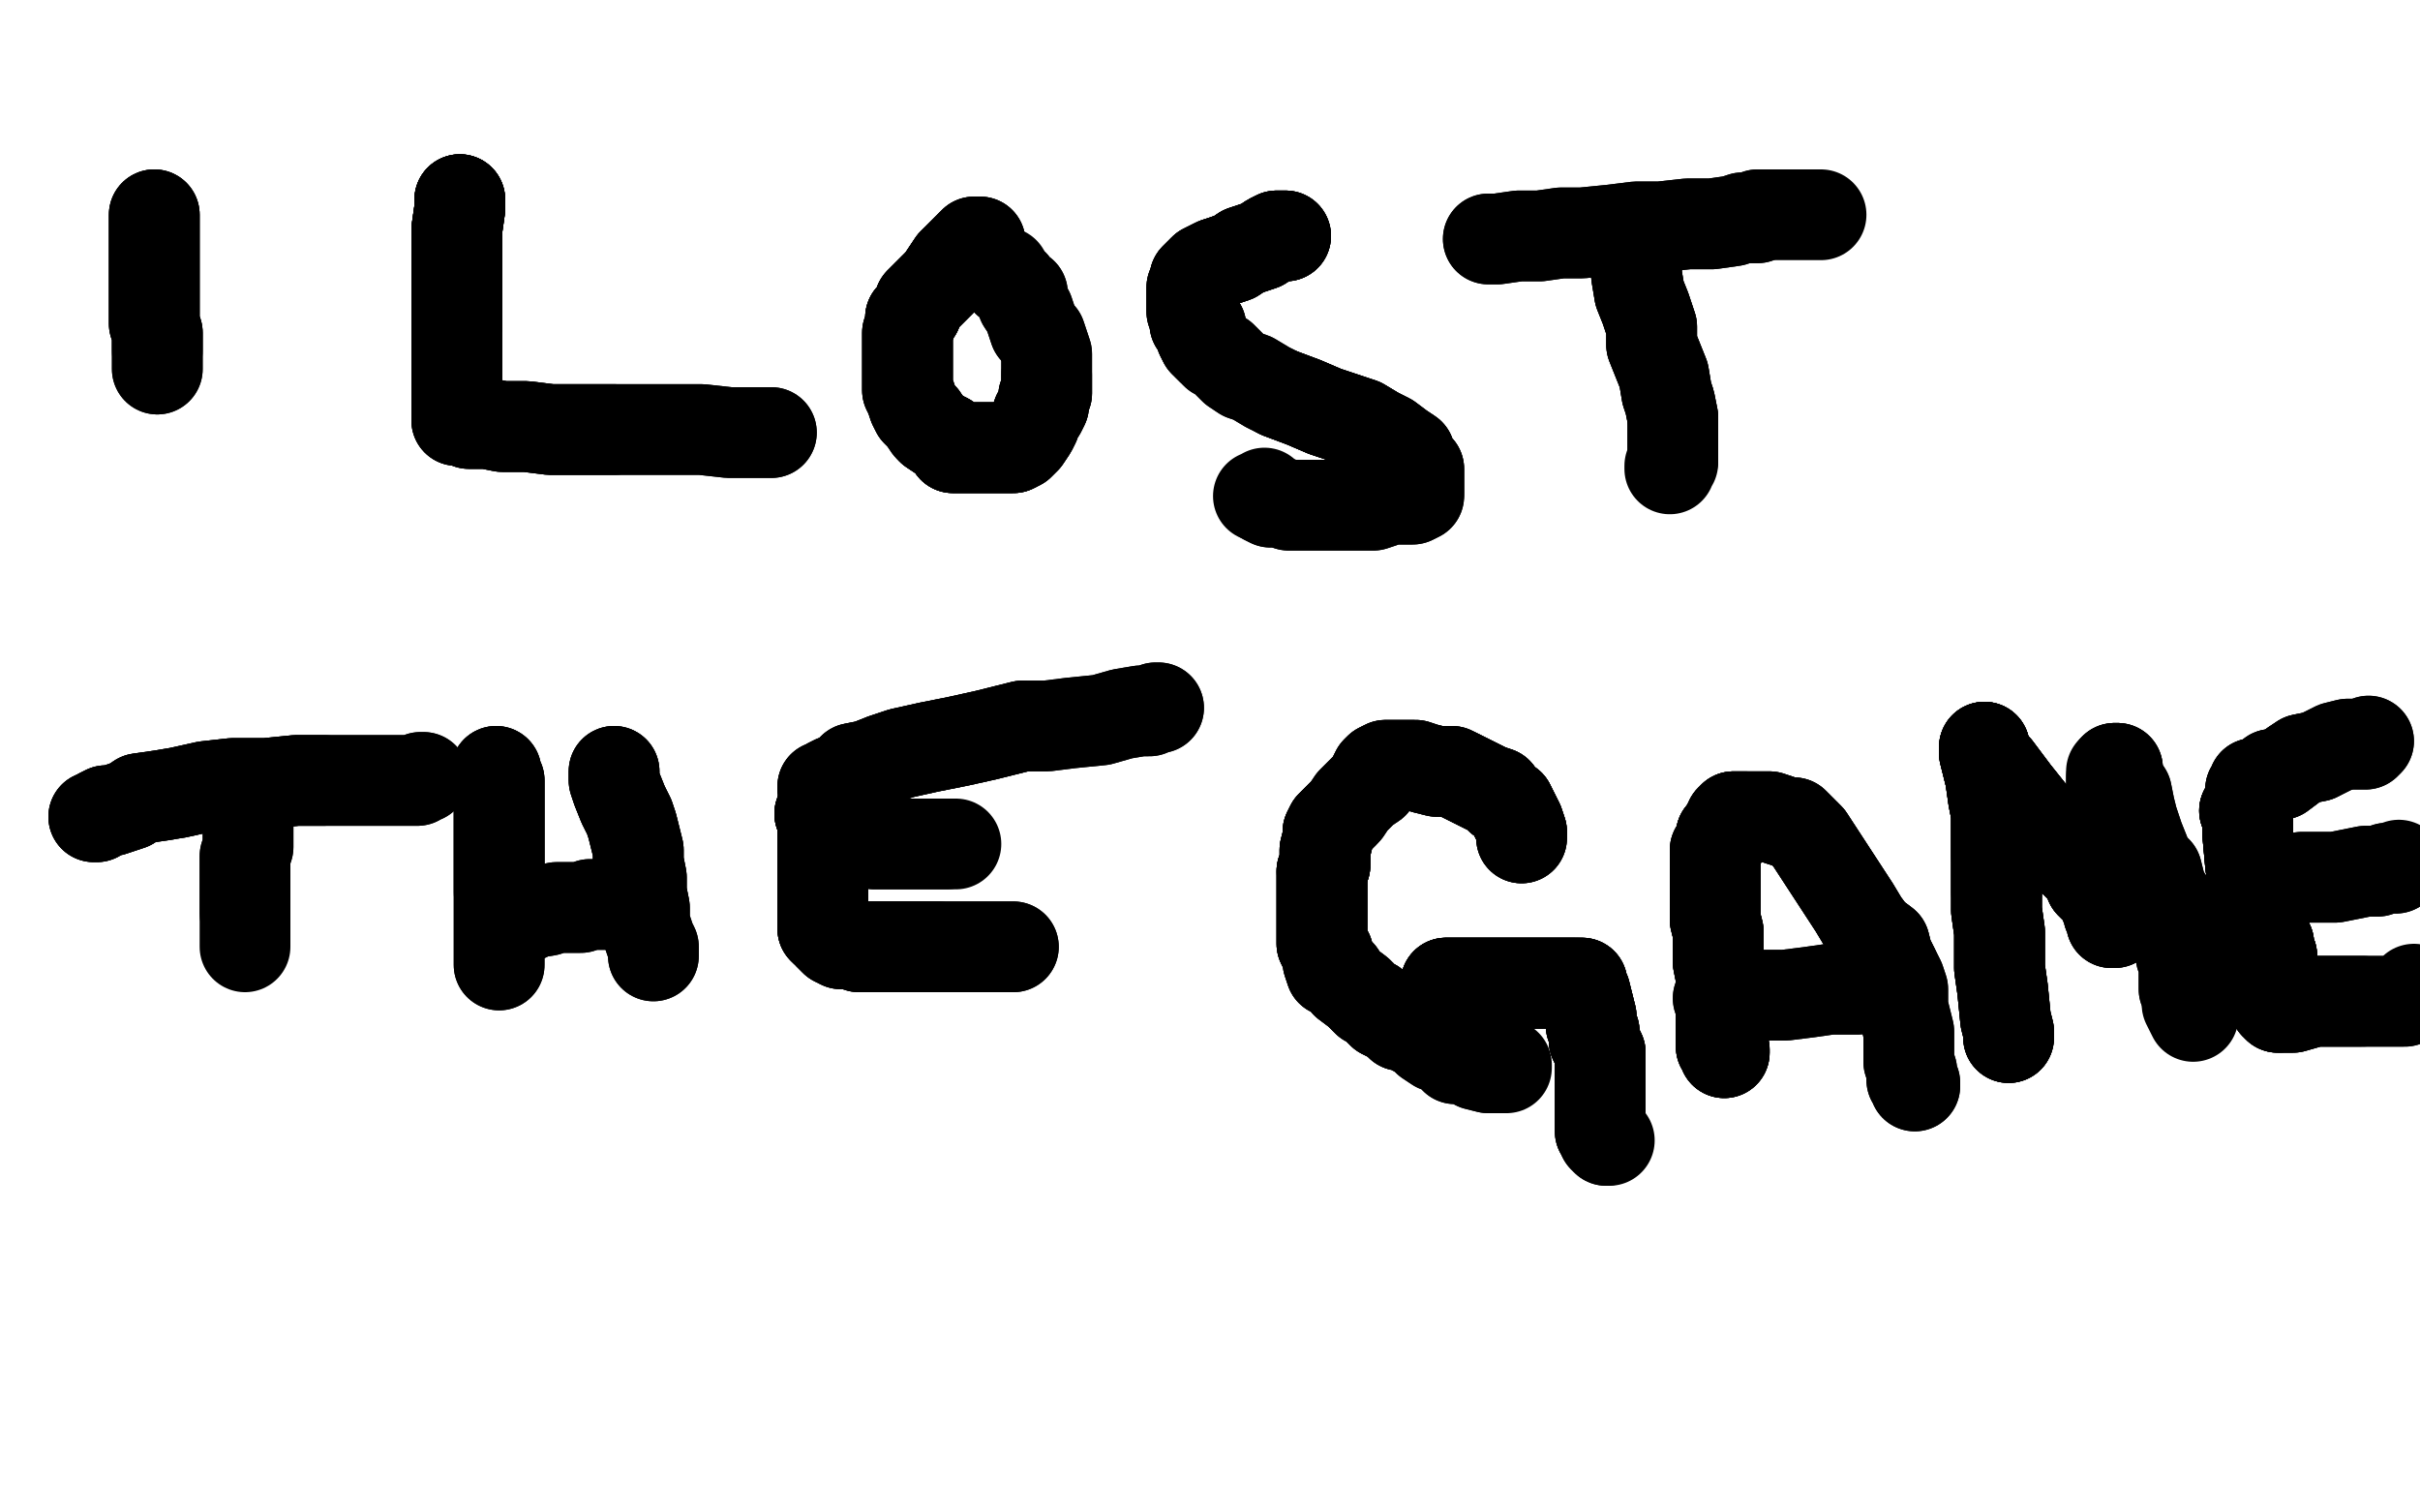 <?xml version="1.0" standalone="no"?>
<!DOCTYPE svg PUBLIC "-//W3C//DTD SVG 1.1//EN"
"http://www.w3.org/Graphics/SVG/1.1/DTD/svg11.dtd">

<svg width="800" height="500" version="1.1" xmlns="http://www.w3.org/2000/svg" xmlns:xlink="http://www.w3.org/1999/xlink" style="stroke-antialiasing: false"><desc>This SVG has been created on https://colorillo.com/</desc><rect x='0' y='0' width='800' height='500' style='fill: rgb(255,255,255); stroke-width:0' /><polyline points="51,71 51,74 51,79 51,87 51,94 51,98 51,102 51,107 52,110 52,112 52,115 52,116" style="fill: none; stroke: #000000; stroke-width: 30; stroke-linejoin: round; stroke-linecap: round; stroke-antialiasing: false; stroke-antialias: 0; opacity: 1.0"/>
<polyline points="51,71 51,74 51,79 51,87 51,94 51,98 51,102 51,107 52,110 52,112 52,115 52,116 52,118 52,119 52,120 52,121 52,122" style="fill: none; stroke: #000000; stroke-width: 30; stroke-linejoin: round; stroke-linecap: round; stroke-antialiasing: false; stroke-antialias: 0; opacity: 1.0"/>
<polyline points="51,71 51,74 51,79 51,87 51,94 51,98 51,102 51,107 52,110 52,112 52,115 52,116 52,118 52,119 52,120 52,121 52,122" style="fill: none; stroke: #000000; stroke-width: 30; stroke-linejoin: round; stroke-linecap: round; stroke-antialiasing: false; stroke-antialias: 0; opacity: 1.0"/>
<polyline points="152,66 152,67 152,69 151,76 151,81 151,83 151,87 151,90 151,92 151,96 151,99 151,103 151,108" style="fill: none; stroke: #000000; stroke-width: 30; stroke-linejoin: round; stroke-linecap: round; stroke-antialiasing: false; stroke-antialias: 0; opacity: 1.0"/>
<polyline points="152,66 152,67 152,69 151,76 151,81 151,83 151,87 151,90 151,92 151,96 151,99 151,103 151,108 151,111 151,115 151,118 151,120 151,123 151,126 151,129 151,131 151,133 151,135 151,136 151,137" style="fill: none; stroke: #000000; stroke-width: 30; stroke-linejoin: round; stroke-linecap: round; stroke-antialiasing: false; stroke-antialias: 0; opacity: 1.0"/>
<polyline points="152,66 152,67 152,69 151,76 151,81 151,83 151,87 151,90 151,92 151,96 151,99 151,103 151,108 151,111 151,115 151,118 151,120 151,123 151,126 151,129 151,131 151,133 151,135 151,136 151,137 151,138 151,139 153,139 155,140 156,140 161,140 166,141 174,141 182,142 192,142 203,142" style="fill: none; stroke: #000000; stroke-width: 30; stroke-linejoin: round; stroke-linecap: round; stroke-antialiasing: false; stroke-antialias: 0; opacity: 1.0"/>
<polyline points="152,66 152,67 152,69 151,76 151,81 151,83 151,87 151,90 151,92 151,96 151,99 151,103 151,108 151,111 151,115 151,118 151,120 151,123 151,126 151,129 151,131 151,133 151,135 151,136 151,137 151,138 151,139 153,139 155,140 156,140 161,140 166,141 174,141 182,142 192,142 203,142 215,142 223,142 232,142 241,143 248,143 251,143 254,143 255,143" style="fill: none; stroke: #000000; stroke-width: 30; stroke-linejoin: round; stroke-linecap: round; stroke-antialiasing: false; stroke-antialias: 0; opacity: 1.0"/>
<polyline points="152,66 152,67 152,69 151,76 151,81 151,83 151,87 151,90 151,92 151,96 151,99 151,103 151,108 151,111 151,115 151,118 151,120 151,123 151,126 151,129 151,131 151,133 151,135 151,136 151,137 151,138 151,139 153,139 155,140 156,140 161,140 166,141 174,141 182,142 192,142 203,142 215,142 223,142 232,142 241,143 248,143 251,143 254,143 255,143" style="fill: none; stroke: #000000; stroke-width: 30; stroke-linejoin: round; stroke-linecap: round; stroke-antialiasing: false; stroke-antialias: 0; opacity: 1.0"/>
<polyline points="324,80 323,80 322,80 321,81 320,82 318,84 315,87 313,90 311,93 309,95 306,98 304,100 303,103 301,105" style="fill: none; stroke: #000000; stroke-width: 30; stroke-linejoin: round; stroke-linecap: round; stroke-antialiasing: false; stroke-antialias: 0; opacity: 1.0"/>
<polyline points="324,80 323,80 322,80 321,81 320,82 318,84 315,87 313,90 311,93 309,95 306,98 304,100 303,103 301,105 301,107 300,110 300,112 300,115 300,119 300,122 300,124 300,127 300,129 301,131 302,134 303,136 305,138" style="fill: none; stroke: #000000; stroke-width: 30; stroke-linejoin: round; stroke-linecap: round; stroke-antialiasing: false; stroke-antialias: 0; opacity: 1.0"/>
<polyline points="324,80 323,80 322,80 321,81 320,82 318,84 315,87 313,90 311,93 309,95 306,98 304,100 303,103 301,105 301,107 300,110 300,112 300,115 300,119 300,122 300,124 300,127 300,129 301,131 302,134 303,136 305,138 307,141 308,142 311,144 313,145 315,148 318,148 320,148 322,148 325,148 328,148 331,148 333,148 335,148" style="fill: none; stroke: #000000; stroke-width: 30; stroke-linejoin: round; stroke-linecap: round; stroke-antialiasing: false; stroke-antialias: 0; opacity: 1.0"/>
<polyline points="315,87 313,90 311,93 309,95 306,98 304,100 303,103 301,105 301,107 300,110 300,112 300,115 300,119 300,122 300,124 300,127 300,129 301,131 302,134 303,136 305,138 307,141 308,142 311,144 313,145 315,148 318,148 320,148 322,148 325,148 328,148 331,148 333,148 335,148 337,147 339,145 341,142 342,140 343,137 344,136 345,134 345,132 345,131 346,130 346,129 346,127 346,124" style="fill: none; stroke: #000000; stroke-width: 30; stroke-linejoin: round; stroke-linecap: round; stroke-antialiasing: false; stroke-antialias: 0; opacity: 1.0"/>
<polyline points="308,142 311,144 313,145 315,148 318,148 320,148 322,148 325,148 328,148 331,148 333,148 335,148 337,147 339,145 341,142 342,140 343,137 344,136 345,134 345,132 345,131 346,130 346,129 346,127 346,124 346,121 346,120 346,117 345,114 344,111 342,109 341,106 340,103 338,100 338,97 336,96 335,94 333,93 333,92" style="fill: none; stroke: #000000; stroke-width: 30; stroke-linejoin: round; stroke-linecap: round; stroke-antialiasing: false; stroke-antialias: 0; opacity: 1.0"/>
<polyline points="308,142 311,144 313,145 315,148 318,148 320,148 322,148 325,148 328,148 331,148 333,148 335,148 337,147 339,145 341,142 342,140 343,137 344,136 345,134 345,132 345,131 346,130 346,129 346,127 346,124 346,121 346,120 346,117 345,114 344,111 342,109 341,106 340,103 338,100 338,97 336,96 335,94 333,93 333,92 332,91 332,90" style="fill: none; stroke: #000000; stroke-width: 30; stroke-linejoin: round; stroke-linecap: round; stroke-antialiasing: false; stroke-antialias: 0; opacity: 1.0"/>
<polyline points="425,78 423,78 422,78 420,79 417,81 411,83 408,85 405,86 402,87 398,89 397,90 395,92" style="fill: none; stroke: #000000; stroke-width: 30; stroke-linejoin: round; stroke-linecap: round; stroke-antialiasing: false; stroke-antialias: 0; opacity: 1.0"/>
<polyline points="425,78 423,78 422,78 420,79 417,81 411,83 408,85 405,86 402,87 398,89 397,90 395,92 395,93 394,95 394,96 394,98 394,101 394,103 395,106 395,107 397,108 397,110 397,111 398,113 400,115" style="fill: none; stroke: #000000; stroke-width: 30; stroke-linejoin: round; stroke-linecap: round; stroke-antialiasing: false; stroke-antialias: 0; opacity: 1.0"/>
<polyline points="425,78 423,78 422,78 420,79 417,81 411,83 408,85 405,86 402,87 398,89 397,90 395,92 395,93 394,95 394,96 394,98 394,101 394,103 395,106 395,107 397,108 397,110 397,111 398,113 400,115 402,117 404,118 407,121 408,122 411,124 414,125 419,128 423,130 431,133 438,136 444,138 450,140 455,143" style="fill: none; stroke: #000000; stroke-width: 30; stroke-linejoin: round; stroke-linecap: round; stroke-antialiasing: false; stroke-antialias: 0; opacity: 1.0"/>
<polyline points="425,78 423,78 422,78 420,79 417,81 411,83 408,85 405,86 402,87 398,89 397,90 395,92 395,93 394,95 394,96 394,98 394,101 394,103 395,106 395,107 397,108 397,110 397,111 398,113 400,115 402,117 404,118 407,121 408,122 411,124 414,125 419,128 423,130 431,133 438,136 444,138 450,140 455,143 459,145 463,148 466,150 467,153 469,155 469,157 469,159 469,160 469,161 469,162 469,163" style="fill: none; stroke: #000000; stroke-width: 30; stroke-linejoin: round; stroke-linecap: round; stroke-antialiasing: false; stroke-antialias: 0; opacity: 1.0"/>
<polyline points="423,130 431,133 438,136 444,138 450,140 455,143 459,145 463,148 466,150 467,153 469,155 469,157 469,159 469,160 469,161 469,162 469,163 469,164 467,165 465,165 463,165 462,165 459,165 457,166 454,167 451,167 447,167 441,167 436,167 430,167 426,167 423,166 420,166 418,165" style="fill: none; stroke: #000000; stroke-width: 30; stroke-linejoin: round; stroke-linecap: round; stroke-antialiasing: false; stroke-antialias: 0; opacity: 1.0"/>
<polyline points="423,130 431,133 438,136 444,138 450,140 455,143 459,145 463,148 466,150 467,153 469,155 469,157 469,159 469,160 469,161 469,162 469,163 469,164 467,165 465,165 463,165 462,165 459,165 457,166 454,167 451,167 447,167 441,167 436,167 430,167 426,167 423,166 420,166 418,165 417,164 416,164 417,164 418,163" style="fill: none; stroke: #000000; stroke-width: 30; stroke-linejoin: round; stroke-linecap: round; stroke-antialiasing: false; stroke-antialias: 0; opacity: 1.0"/>
<polyline points="541,78 541,79 541,82 541,91 542,97 544,102 546,108 546,114 548,119 550,124 551,130 552,133 553,138" style="fill: none; stroke: #000000; stroke-width: 30; stroke-linejoin: round; stroke-linecap: round; stroke-antialiasing: false; stroke-antialias: 0; opacity: 1.0"/>
<polyline points="541,78 541,79 541,82 541,91 542,97 544,102 546,108 546,114 548,119 550,124 551,130 552,133 553,138 553,140 553,142 553,144 553,145 553,146 553,147 553,148 553,150 553,151 553,152" style="fill: none; stroke: #000000; stroke-width: 30; stroke-linejoin: round; stroke-linecap: round; stroke-antialiasing: false; stroke-antialias: 0; opacity: 1.0"/>
<polyline points="541,78 541,79 541,82 541,91 542,97 544,102 546,108 546,114 548,119 550,124 551,130 552,133 553,138 553,140 553,142 553,144 553,145 553,146 553,147 553,148 553,150 553,151 553,152 553,153 552,154 552,155" style="fill: none; stroke: #000000; stroke-width: 30; stroke-linejoin: round; stroke-linecap: round; stroke-antialiasing: false; stroke-antialias: 0; opacity: 1.0"/>
<polyline points="492,79 493,79 495,79 502,78 509,78 516,77 523,77 533,76 541,75 549,75 558,74 566,74 573,73 576,72 579,72 581,72 581,71" style="fill: none; stroke: #000000; stroke-width: 30; stroke-linejoin: round; stroke-linecap: round; stroke-antialiasing: false; stroke-antialias: 0; opacity: 1.0"/>
<polyline points="492,79 493,79 495,79 502,78 509,78 516,77 523,77 533,76 541,75 549,75 558,74 566,74 573,73 576,72 579,72 581,72 581,71 582,71 585,71 591,71 597,71 599,71 600,71 602,71" style="fill: none; stroke: #000000; stroke-width: 30; stroke-linejoin: round; stroke-linecap: round; stroke-antialiasing: false; stroke-antialias: 0; opacity: 1.0"/>
<polyline points="83,266 82,268 82,270 82,275 82,277 82,280 81,283 81,286 81,289 81,292 81,295 81,298 81,302" style="fill: none; stroke: #000000; stroke-width: 30; stroke-linejoin: round; stroke-linecap: round; stroke-antialiasing: false; stroke-antialias: 0; opacity: 1.0"/>
<polyline points="83,266 82,268 82,270 82,275 82,277 82,280 81,283 81,286 81,289 81,292 81,295 81,298 81,302 81,306 81,309 81,311 81,312 81,313" style="fill: none; stroke: #000000; stroke-width: 30; stroke-linejoin: round; stroke-linecap: round; stroke-antialiasing: false; stroke-antialias: 0; opacity: 1.0"/>
<polyline points="31,270 32,270 33,269 35,268 37,268 43,266 46,264 53,263 59,262 68,260 77,259 88,259 98,258 107,258" style="fill: none; stroke: #000000; stroke-width: 30; stroke-linejoin: round; stroke-linecap: round; stroke-antialiasing: false; stroke-antialias: 0; opacity: 1.0"/>
<polyline points="31,270 32,270 33,269 35,268 37,268 43,266 46,264 53,263 59,262 68,260 77,259 88,259 98,258 107,258 117,258 125,258 131,258 135,258 138,258 139,257 140,257" style="fill: none; stroke: #000000; stroke-width: 30; stroke-linejoin: round; stroke-linecap: round; stroke-antialiasing: false; stroke-antialias: 0; opacity: 1.0"/>
<polyline points="31,270 32,270 33,269 35,268 37,268 43,266 46,264 53,263 59,262 68,260 77,259 88,259 98,258 107,258 117,258 125,258 131,258 135,258 138,258 139,257 140,257" style="fill: none; stroke: #000000; stroke-width: 30; stroke-linejoin: round; stroke-linecap: round; stroke-antialiasing: false; stroke-antialias: 0; opacity: 1.0"/>
<polyline points="164,255 164,256 165,258 165,260 165,262 165,267 165,271 165,274 165,277 165,282 165,285 165,289 165,295" style="fill: none; stroke: #000000; stroke-width: 30; stroke-linejoin: round; stroke-linecap: round; stroke-antialiasing: false; stroke-antialias: 0; opacity: 1.0"/>
<polyline points="164,255 164,256 165,258 165,260 165,262 165,267 165,271 165,274 165,277 165,282 165,285 165,289 165,295 165,299 165,303 165,307 165,311 165,314 165,316 165,317 165,318 165,319" style="fill: none; stroke: #000000; stroke-width: 30; stroke-linejoin: round; stroke-linecap: round; stroke-antialiasing: false; stroke-antialias: 0; opacity: 1.0"/>
<polyline points="164,255 164,256 165,258 165,260 165,262 165,267 165,271 165,274 165,277 165,282 165,285 165,289 165,295 165,299 165,303 165,307 165,311 165,314 165,316 165,317 165,318 165,319" style="fill: none; stroke: #000000; stroke-width: 30; stroke-linejoin: round; stroke-linecap: round; stroke-antialiasing: false; stroke-antialias: 0; opacity: 1.0"/>
<polyline points="203,255 203,256 203,258 204,261 206,266 207,268 208,270 209,273 210,277 211,281 211,285 212,290 212,295 213,300 213,305" style="fill: none; stroke: #000000; stroke-width: 30; stroke-linejoin: round; stroke-linecap: round; stroke-antialiasing: false; stroke-antialias: 0; opacity: 1.0"/>
<polyline points="203,255 203,256 203,258 204,261 206,266 207,268 208,270 209,273 210,277 211,281 211,285 212,290 212,295 213,300 213,305 214,308 215,311 216,313 216,314 216,316" style="fill: none; stroke: #000000; stroke-width: 30; stroke-linejoin: round; stroke-linecap: round; stroke-antialiasing: false; stroke-antialias: 0; opacity: 1.0"/>
<polyline points="203,255 203,256 203,258 204,261 206,266 207,268 208,270 209,273 210,277 211,281 211,285 212,290 212,295 213,300 213,305 214,308 215,311 216,313 216,314 216,316" style="fill: none; stroke: #000000; stroke-width: 30; stroke-linejoin: round; stroke-linecap: round; stroke-antialiasing: false; stroke-antialias: 0; opacity: 1.0"/>
<polyline points="172,303 174,303 175,302 181,301 184,300 189,300 192,300 195,299 201,299 204,297 207,296 209,296 210,296" style="fill: none; stroke: #000000; stroke-width: 30; stroke-linejoin: round; stroke-linecap: round; stroke-antialiasing: false; stroke-antialias: 0; opacity: 1.0"/>
<polyline points="172,303 174,303 175,302 181,301 184,300 189,300 192,300 195,299 201,299 204,297 207,296 209,296 210,296" style="fill: none; stroke: #000000; stroke-width: 30; stroke-linejoin: round; stroke-linecap: round; stroke-antialiasing: false; stroke-antialias: 0; opacity: 1.0"/>
<polyline points="271,269 272,271 272,272 272,274 272,278 272,280 272,284 272,287 272,290 272,293 272,296 272,299 272,301" style="fill: none; stroke: #000000; stroke-width: 30; stroke-linejoin: round; stroke-linecap: round; stroke-antialiasing: false; stroke-antialias: 0; opacity: 1.0"/>
<polyline points="271,269 272,271 272,272 272,274 272,278 272,280 272,284 272,287 272,290 272,293 272,296 272,299 272,301 272,302 272,303 272,305 272,306 272,307" style="fill: none; stroke: #000000; stroke-width: 30; stroke-linejoin: round; stroke-linecap: round; stroke-antialiasing: false; stroke-antialias: 0; opacity: 1.0"/>
<polyline points="271,269 272,271 272,272 272,274 272,278 272,280 272,284 272,287 272,290 272,293 272,296 272,299 272,301 272,302 272,303 272,305 272,306 272,307 273,308 274,308 274,309 276,311 278,312 281,312 284,313 288,313 292,313 298,313 303,313 310,313" style="fill: none; stroke: #000000; stroke-width: 30; stroke-linejoin: round; stroke-linecap: round; stroke-antialiasing: false; stroke-antialias: 0; opacity: 1.0"/>
<polyline points="271,269 272,271 272,272 272,274 272,278 272,280 272,284 272,287 272,290 272,293 272,296 272,299 272,301 272,302 272,303 272,305 272,306 272,307 273,308 274,308 274,309 276,311 278,312 281,312 284,313 288,313 292,313 298,313 303,313 310,313 317,313 323,313 328,313 331,313 333,313 335,313" style="fill: none; stroke: #000000; stroke-width: 30; stroke-linejoin: round; stroke-linecap: round; stroke-antialiasing: false; stroke-antialias: 0; opacity: 1.0"/>
<polyline points="271,269 272,271 272,272 272,274 272,278 272,280 272,284 272,287 272,290 272,293 272,296 272,299 272,301 272,302 272,303 272,305 272,306 272,307 273,308 274,308 274,309 276,311 278,312 281,312 284,313 288,313 292,313 298,313 303,313 310,313 317,313 323,313 328,313 331,313 333,313 335,313" style="fill: none; stroke: #000000; stroke-width: 30; stroke-linejoin: round; stroke-linecap: round; stroke-antialiasing: false; stroke-antialias: 0; opacity: 1.0"/>
<polyline points="289,279 290,279 291,279 292,279 293,279 295,279 297,279 299,279 301,279 304,279 308,279 311,279 313,279" style="fill: none; stroke: #000000; stroke-width: 30; stroke-linejoin: round; stroke-linecap: round; stroke-antialiasing: false; stroke-antialias: 0; opacity: 1.0"/>
<polyline points="289,279 290,279 291,279 292,279 293,279 295,279 297,279 299,279 301,279 304,279 308,279 311,279 313,279 315,279 316,279" style="fill: none; stroke: #000000; stroke-width: 30; stroke-linejoin: round; stroke-linecap: round; stroke-antialiasing: false; stroke-antialias: 0; opacity: 1.0"/>
<polyline points="272,261 272,260 273,260 274,259 276,258 279,257 282,254 287,253 292,251 298,249 307,247 317,245 326,243 338,240" style="fill: none; stroke: #000000; stroke-width: 30; stroke-linejoin: round; stroke-linecap: round; stroke-antialiasing: false; stroke-antialias: 0; opacity: 1.0"/>
<polyline points="272,261 272,260 273,260 274,259 276,258 279,257 282,254 287,253 292,251 298,249 307,247 317,245 326,243 338,240 346,240 354,239 364,238 371,236 377,235 380,235 382,234 383,234" style="fill: none; stroke: #000000; stroke-width: 30; stroke-linejoin: round; stroke-linecap: round; stroke-antialiasing: false; stroke-antialias: 0; opacity: 1.0"/>
<polyline points="272,261 272,260 273,260 274,259 276,258 279,257 282,254 287,253 292,251 298,249 307,247 317,245 326,243 338,240 346,240 354,239 364,238 371,236 377,235 380,235 382,234 383,234" style="fill: none; stroke: #000000; stroke-width: 30; stroke-linejoin: round; stroke-linecap: round; stroke-antialiasing: false; stroke-antialias: 0; opacity: 1.0"/>
<polyline points="503,277 503,276 503,275 502,272 501,270 500,268 499,266 496,264 495,262 492,261 488,259 486,258 482,256" style="fill: none; stroke: #000000; stroke-width: 30; stroke-linejoin: round; stroke-linecap: round; stroke-antialiasing: false; stroke-antialias: 0; opacity: 1.0"/>
<polyline points="503,277 503,276 503,275 502,272 501,270 500,268 499,266 496,264 495,262 492,261 488,259 486,258 482,256 480,255 475,255 471,254 468,253 465,253 462,253 460,253 459,253 458,253 456,254 455,255 454,257" style="fill: none; stroke: #000000; stroke-width: 30; stroke-linejoin: round; stroke-linecap: round; stroke-antialiasing: false; stroke-antialias: 0; opacity: 1.0"/>
<polyline points="503,277 503,276 503,275 502,272 501,270 500,268 499,266 496,264 495,262 492,261 488,259 486,258 482,256 480,255 475,255 471,254 468,253 465,253 462,253 460,253 459,253 458,253 456,254 455,255 454,257 454,259 451,261 449,263 447,265 445,268 444,269 440,273 439,275 439,277 438,281 438,283 438,286 437,288" style="fill: none; stroke: #000000; stroke-width: 30; stroke-linejoin: round; stroke-linecap: round; stroke-antialiasing: false; stroke-antialias: 0; opacity: 1.0"/>
<polyline points="503,275 502,272 501,270 500,268 499,266 496,264 495,262 492,261 488,259 486,258 482,256 480,255 475,255 471,254 468,253 465,253 462,253 460,253 459,253 458,253 456,254 455,255 454,257 454,259 451,261 449,263 447,265 445,268 444,269 440,273 439,275 439,277 438,281 438,283 438,286 437,288 437,291 437,293 437,295 437,298 437,301 437,303 437,304 437,306 437,308 437,309 437,310 437,312 438,314" style="fill: none; stroke: #000000; stroke-width: 30; stroke-linejoin: round; stroke-linecap: round; stroke-antialiasing: false; stroke-antialias: 0; opacity: 1.0"/>
<polyline points="444,269 440,273 439,275 439,277 438,281 438,283 438,286 437,288 437,291 437,293 437,295 437,298 437,301 437,303 437,304 437,306 437,308 437,309 437,310 437,312 438,314 439,315 439,318 440,321 443,322 445,325 449,328 452,331 454,332 457,335 459,336 461,337 463,339 465,339 466,339 467,340" style="fill: none; stroke: #000000; stroke-width: 30; stroke-linejoin: round; stroke-linecap: round; stroke-antialiasing: false; stroke-antialias: 0; opacity: 1.0"/>
<polyline points="444,269 440,273 439,275 439,277 438,281 438,283 438,286 437,288 437,291 437,293 437,295 437,298 437,301 437,303 437,304 437,306 437,308 437,309 437,310 437,312 438,314 439,315 439,318 440,321 443,322 445,325 449,328 452,331 454,332 457,335 459,336 461,337 463,339 465,339 466,339 467,340 468,341 470,341 470,342 471,343 472,344 475,346 479,347 481,350 486,350 488,352 492,353 494,353 496,353" style="fill: none; stroke: #000000; stroke-width: 30; stroke-linejoin: round; stroke-linecap: round; stroke-antialiasing: false; stroke-antialias: 0; opacity: 1.0"/>
<polyline points="438,281 438,283 438,286 437,288 437,291 437,293 437,295 437,298 437,301 437,303 437,304 437,306 437,308 437,309 437,310 437,312 438,314 439,315 439,318 440,321 443,322 445,325 449,328 452,331 454,332 457,335 459,336 461,337 463,339 465,339 466,339 467,340 468,341 470,341 470,342 471,343 472,344 475,346 479,347 481,350 486,350 488,352 492,353 494,353 496,353 497,353 498,353 498,352" style="fill: none; stroke: #000000; stroke-width: 30; stroke-linejoin: round; stroke-linecap: round; stroke-antialiasing: false; stroke-antialias: 0; opacity: 1.0"/>
<polyline points="478,325 479,325 481,325 490,325 501,325 505,325 509,325 513,325 516,325 519,325 521,325" style="fill: none; stroke: #000000; stroke-width: 30; stroke-linejoin: round; stroke-linecap: round; stroke-antialiasing: false; stroke-antialias: 0; opacity: 1.0"/>
<polyline points="478,325 479,325 481,325 490,325 501,325 505,325 509,325 513,325 516,325 519,325 521,325 522,325 523,325 523,327 524,328 525,332 526,336 526,339 527,341 527,344 528,346 529,348" style="fill: none; stroke: #000000; stroke-width: 30; stroke-linejoin: round; stroke-linecap: round; stroke-antialiasing: false; stroke-antialias: 0; opacity: 1.0"/>
<polyline points="478,325 479,325 481,325 490,325 501,325 505,325 509,325 513,325 516,325 519,325 521,325 522,325 523,325 523,327 524,328 525,332 526,336 526,339 527,341 527,344 528,346 529,348 529,350 529,352 529,356 529,359 529,362 529,364 529,366 529,368 529,370 529,371 529,372 529,374 530,375" style="fill: none; stroke: #000000; stroke-width: 30; stroke-linejoin: round; stroke-linecap: round; stroke-antialiasing: false; stroke-antialias: 0; opacity: 1.0"/>
<polyline points="478,325 479,325 481,325 490,325 501,325 505,325 509,325 513,325 516,325 519,325 521,325 522,325 523,325 523,327 524,328 525,332 526,336 526,339 527,341 527,344 528,346 529,348 529,350 529,352 529,356 529,359 529,362 529,364 529,366 529,368 529,370 529,371 529,372 529,374 530,375 530,376 531,377" style="fill: none; stroke: #000000; stroke-width: 30; stroke-linejoin: round; stroke-linecap: round; stroke-antialiasing: false; stroke-antialias: 0; opacity: 1.0"/>
<polyline points="478,325 479,325 481,325 490,325 501,325 505,325 509,325 513,325 516,325 519,325 521,325 522,325 523,325 523,327 524,328 525,332 526,336 526,339 527,341 527,344 528,346 529,348 529,350 529,352 529,356 529,359 529,362 529,364 529,366 529,368 529,370 529,371 529,372 529,374 530,375 530,376 531,377 532,377" style="fill: none; stroke: #000000; stroke-width: 30; stroke-linejoin: round; stroke-linecap: round; stroke-antialiasing: false; stroke-antialias: 0; opacity: 1.0"/>
<polyline points="570,348 570,347 569,346 569,344 569,342 569,338 569,335 569,331 569,327 569,323 568,318 568,313 568,308 567,304" style="fill: none; stroke: #000000; stroke-width: 30; stroke-linejoin: round; stroke-linecap: round; stroke-antialiasing: false; stroke-antialias: 0; opacity: 1.0"/>
<polyline points="570,348 570,347 569,346 569,344 569,342 569,338 569,335 569,331 569,327 569,323 568,318 568,313 568,308 567,304 567,301 567,298 567,295 567,292 567,290 567,288 567,285 567,283 567,281 568,280 569,278 569,276 570,275" style="fill: none; stroke: #000000; stroke-width: 30; stroke-linejoin: round; stroke-linecap: round; stroke-antialiasing: false; stroke-antialias: 0; opacity: 1.0"/>
<polyline points="570,348 570,347 569,346 569,344 569,342 569,338 569,335 569,331 569,327 569,323 568,318 568,313 568,308 567,304 567,301 567,298 567,295 567,292 567,290 567,288 567,285 567,283 567,281 568,280 569,278 569,276 570,275 571,273 572,272 572,271 573,270 574,270 575,270 577,270" style="fill: none; stroke: #000000; stroke-width: 30; stroke-linejoin: round; stroke-linecap: round; stroke-antialiasing: false; stroke-antialias: 0; opacity: 1.0"/>
<polyline points="570,348 570,347 569,346 569,344 569,342 569,338 569,335 569,331 569,327 569,323 568,318 568,313 568,308 567,304 567,301 567,298 567,295 567,292 567,290 567,288 567,285 567,283 567,281 568,280 569,278 569,276 570,275 571,273 572,272 572,271 573,270 574,270 575,270 577,270 580,270 583,270 585,270 588,271 591,272 593,272 595,274 596,275 598,277 613,300 616,305 619,309 623,312 624,316 626,320" style="fill: none; stroke: #000000; stroke-width: 30; stroke-linejoin: round; stroke-linecap: round; stroke-antialiasing: false; stroke-antialias: 0; opacity: 1.0"/>
<polyline points="569,278 569,276 570,275 571,273 572,272 572,271 573,270 574,270 575,270 577,270 580,270 583,270 585,270 588,271 591,272 593,272 595,274 596,275 598,277 613,300 616,305 619,309 623,312 624,316 626,320 628,324 629,327 629,330 629,333 630,337 631,341 631,346 631,349 631,351 632,354 632,357 633,358 633,359" style="fill: none; stroke: #000000; stroke-width: 30; stroke-linejoin: round; stroke-linecap: round; stroke-antialiasing: false; stroke-antialias: 0; opacity: 1.0"/>
<polyline points="569,278 569,276 570,275 571,273 572,272 572,271 573,270 574,270 575,270 577,270 580,270 583,270 585,270 588,271 591,272 593,272 595,274 596,275 598,277 613,300 616,305 619,309 623,312 624,316 626,320 628,324 629,327 629,330 629,333 630,337 631,341 631,346 631,349 631,351 632,354 632,357 633,358 633,359" style="fill: none; stroke: #000000; stroke-width: 30; stroke-linejoin: round; stroke-linecap: round; stroke-antialiasing: false; stroke-antialias: 0; opacity: 1.0"/>
<polyline points="568,330 572,330 577,330 583,329 590,329 598,328 605,327 614,327 619,326 623,325 624,324 625,324" style="fill: none; stroke: #000000; stroke-width: 30; stroke-linejoin: round; stroke-linecap: round; stroke-antialiasing: false; stroke-antialias: 0; opacity: 1.0"/>
<polyline points="568,330 572,330 577,330 583,329 590,329 598,328 605,327 614,327 619,326 623,325 624,324 625,324" style="fill: none; stroke: #000000; stroke-width: 30; stroke-linejoin: round; stroke-linecap: round; stroke-antialiasing: false; stroke-antialias: 0; opacity: 1.0"/>
<polyline points="664,343 664,341 663,337 662,327 661,320 661,314 661,308 660,301 660,295 660,288 660,283 660,276 660,269" style="fill: none; stroke: #000000; stroke-width: 30; stroke-linejoin: round; stroke-linecap: round; stroke-antialiasing: false; stroke-antialias: 0; opacity: 1.0"/>
<polyline points="664,343 664,341 663,337 662,327 661,320 661,314 661,308 660,301 660,295 660,288 660,283 660,276 660,269 659,264 658,257 657,253 656,249 656,247 656,248" style="fill: none; stroke: #000000; stroke-width: 30; stroke-linejoin: round; stroke-linecap: round; stroke-antialiasing: false; stroke-antialias: 0; opacity: 1.0"/>
<polyline points="664,343 664,341 663,337 662,327 661,320 661,314 661,308 660,301 660,295 660,288 660,283 660,276 660,269 659,264 658,257 657,253 656,249 656,247 656,248 658,252 660,254 666,262 670,267 674,272 679,277 683,282 686,285 690,289 691,292 694,295 695,296" style="fill: none; stroke: #000000; stroke-width: 30; stroke-linejoin: round; stroke-linecap: round; stroke-antialiasing: false; stroke-antialias: 0; opacity: 1.0"/>
<polyline points="664,343 664,341 663,337 662,327 661,320 661,314 661,308 660,301 660,295 660,288 660,283 660,276 660,269 659,264 658,257 657,253 656,249 656,247 656,248 658,252 660,254 666,262 670,267 674,272 679,277 683,282 686,285 690,289 691,292 694,295 695,296 696,297 696,299 697,300 697,302 698,302 698,304 698,305 699,305" style="fill: none; stroke: #000000; stroke-width: 30; stroke-linejoin: round; stroke-linecap: round; stroke-antialiasing: false; stroke-antialias: 0; opacity: 1.0"/>
<polyline points="660,295 660,288 660,283 660,276 660,269 659,264 658,257 657,253 656,249 656,247 656,248 658,252 660,254 666,262 670,267 674,272 679,277 683,282 686,285 690,289 691,292 694,295 695,296 696,297 696,299 697,300 697,302 698,302 698,304 698,305 699,305 699,301 699,291 699,282 699,278 699,275 698,273 698,271 698,269 698,266 698,265 698,263 698,262 698,260 698,258 698,257" style="fill: none; stroke: #000000; stroke-width: 30; stroke-linejoin: round; stroke-linecap: round; stroke-antialiasing: false; stroke-antialias: 0; opacity: 1.0"/>
<polyline points="660,283 660,276 660,269 659,264 658,257 657,253 656,249 656,247 656,248 658,252 660,254 666,262 670,267 674,272 679,277 683,282 686,285 690,289 691,292 694,295 695,296 696,297 696,299 697,300 697,302 698,302 698,304 698,305 699,305 699,301 699,291 699,282 699,278 699,275 698,273 698,271 698,269 698,266 698,265 698,263 698,262 698,260 698,258 698,257 698,256 698,255 699,254 700,254 700,255" style="fill: none; stroke: #000000; stroke-width: 30; stroke-linejoin: round; stroke-linecap: round; stroke-antialiasing: false; stroke-antialias: 0; opacity: 1.0"/>
<polyline points="699,254 700,254 700,255 700,257 701,259 703,262 704,267 705,271 707,277 709,282 710,285 713,288 714,292 715,295 717,298 720,303 721,308 721,310 721,316 722,317 722,319 722,322 722,323 722,325 722,327 723,329 723,331" style="fill: none; stroke: #000000; stroke-width: 30; stroke-linejoin: round; stroke-linecap: round; stroke-antialiasing: false; stroke-antialias: 0; opacity: 1.0"/>
<polyline points="699,254 700,254 700,255 700,257 701,259 703,262 704,267 705,271 707,277 709,282 710,285 713,288 714,292 715,295 717,298 720,303 721,308 721,310 721,316 722,317 722,319 722,322 722,323 722,325 722,327 723,329 723,331 723,332 724,334 725,336" style="fill: none; stroke: #000000; stroke-width: 30; stroke-linejoin: round; stroke-linecap: round; stroke-antialiasing: false; stroke-antialias: 0; opacity: 1.0"/>
<polyline points="742,268 743,270 743,275 744,286 747,296 748,302 748,305 749,310 750,312 750,314 751,316 751,318" style="fill: none; stroke: #000000; stroke-width: 30; stroke-linejoin: round; stroke-linecap: round; stroke-antialiasing: false; stroke-antialias: 0; opacity: 1.0"/>
<polyline points="742,268 743,270 743,275 744,286 747,296 748,302 748,305 749,310 750,312 750,314 751,316 751,318 751,319 751,320 751,321 751,323 751,324 751,325 751,327 751,328 751,330 752,331 752,332 753,333" style="fill: none; stroke: #000000; stroke-width: 30; stroke-linejoin: round; stroke-linecap: round; stroke-antialiasing: false; stroke-antialias: 0; opacity: 1.0"/>
<polyline points="742,268 743,270 743,275 744,286 747,296 748,302 748,305 749,310 750,312 750,314 751,316 751,318 751,319 751,320 751,321 751,323 751,324 751,325 751,327 751,328 751,330 752,331 752,332 753,333 754,333 756,333 758,333 765,331 770,331 781,331" style="fill: none; stroke: #000000; stroke-width: 30; stroke-linejoin: round; stroke-linecap: round; stroke-antialiasing: false; stroke-antialias: 0; opacity: 1.0"/>
<polyline points="742,268 743,270 743,275 744,286 747,296 748,302 748,305 749,310 750,312 750,314 751,316 751,318 751,319 751,320 751,321 751,323 751,324 751,325 751,327 751,328 751,330 752,331 752,332 753,333 754,333 756,333 758,333 765,331 770,331 781,331 787,331 790,331 793,331 794,331 795,331 795,330 797,329" style="fill: none; stroke: #000000; stroke-width: 30; stroke-linejoin: round; stroke-linecap: round; stroke-antialiasing: false; stroke-antialias: 0; opacity: 1.0"/>
<polyline points="742,268 743,270 743,275 744,286 747,296 748,302 748,305 749,310 750,312 750,314 751,316 751,318 751,319 751,320 751,321 751,323 751,324 751,325 751,327 751,328 751,330 752,331 752,332 753,333 754,333 756,333 758,333 765,331 770,331 781,331 787,331 790,331 793,331 794,331 795,331 795,330 797,329 798,329 798,328 798,327" style="fill: none; stroke: #000000; stroke-width: 30; stroke-linejoin: round; stroke-linecap: round; stroke-antialiasing: false; stroke-antialias: 0; opacity: 1.0"/>
<polyline points="761,290 762,290 763,290 765,290 766,290 769,290 772,290 777,289 782,288 786,288 789,287 791,287 792,287" style="fill: none; stroke: #000000; stroke-width: 30; stroke-linejoin: round; stroke-linecap: round; stroke-antialiasing: false; stroke-antialias: 0; opacity: 1.0"/>
<polyline points="761,290 762,290 763,290 765,290 766,290 769,290 772,290 777,289 782,288 786,288 789,287 791,287 792,287 793,286" style="fill: none; stroke: #000000; stroke-width: 30; stroke-linejoin: round; stroke-linecap: round; stroke-antialiasing: false; stroke-antialias: 0; opacity: 1.0"/>
<polyline points="744,263 744,262 744,261 745,261 745,259 747,259 749,258 751,256 754,256 758,253 761,251 766,250" style="fill: none; stroke: #000000; stroke-width: 30; stroke-linejoin: round; stroke-linecap: round; stroke-antialiasing: false; stroke-antialias: 0; opacity: 1.0"/>
<polyline points="744,263 744,262 744,261 745,261 745,259 747,259 749,258 751,256 754,256 758,253 761,251 766,250 772,247 776,246 779,246 782,246 783,245" style="fill: none; stroke: #000000; stroke-width: 30; stroke-linejoin: round; stroke-linecap: round; stroke-antialiasing: false; stroke-antialias: 0; opacity: 1.0"/>
<polyline points="744,263 744,262 744,261 745,261 745,259 747,259 749,258 751,256 754,256 758,253 761,251 766,250 772,247 776,246 779,246 782,246 783,245" style="fill: none; stroke: #000000; stroke-width: 30; stroke-linejoin: round; stroke-linecap: round; stroke-antialiasing: false; stroke-antialias: 0; opacity: 1.0"/>
</svg>
